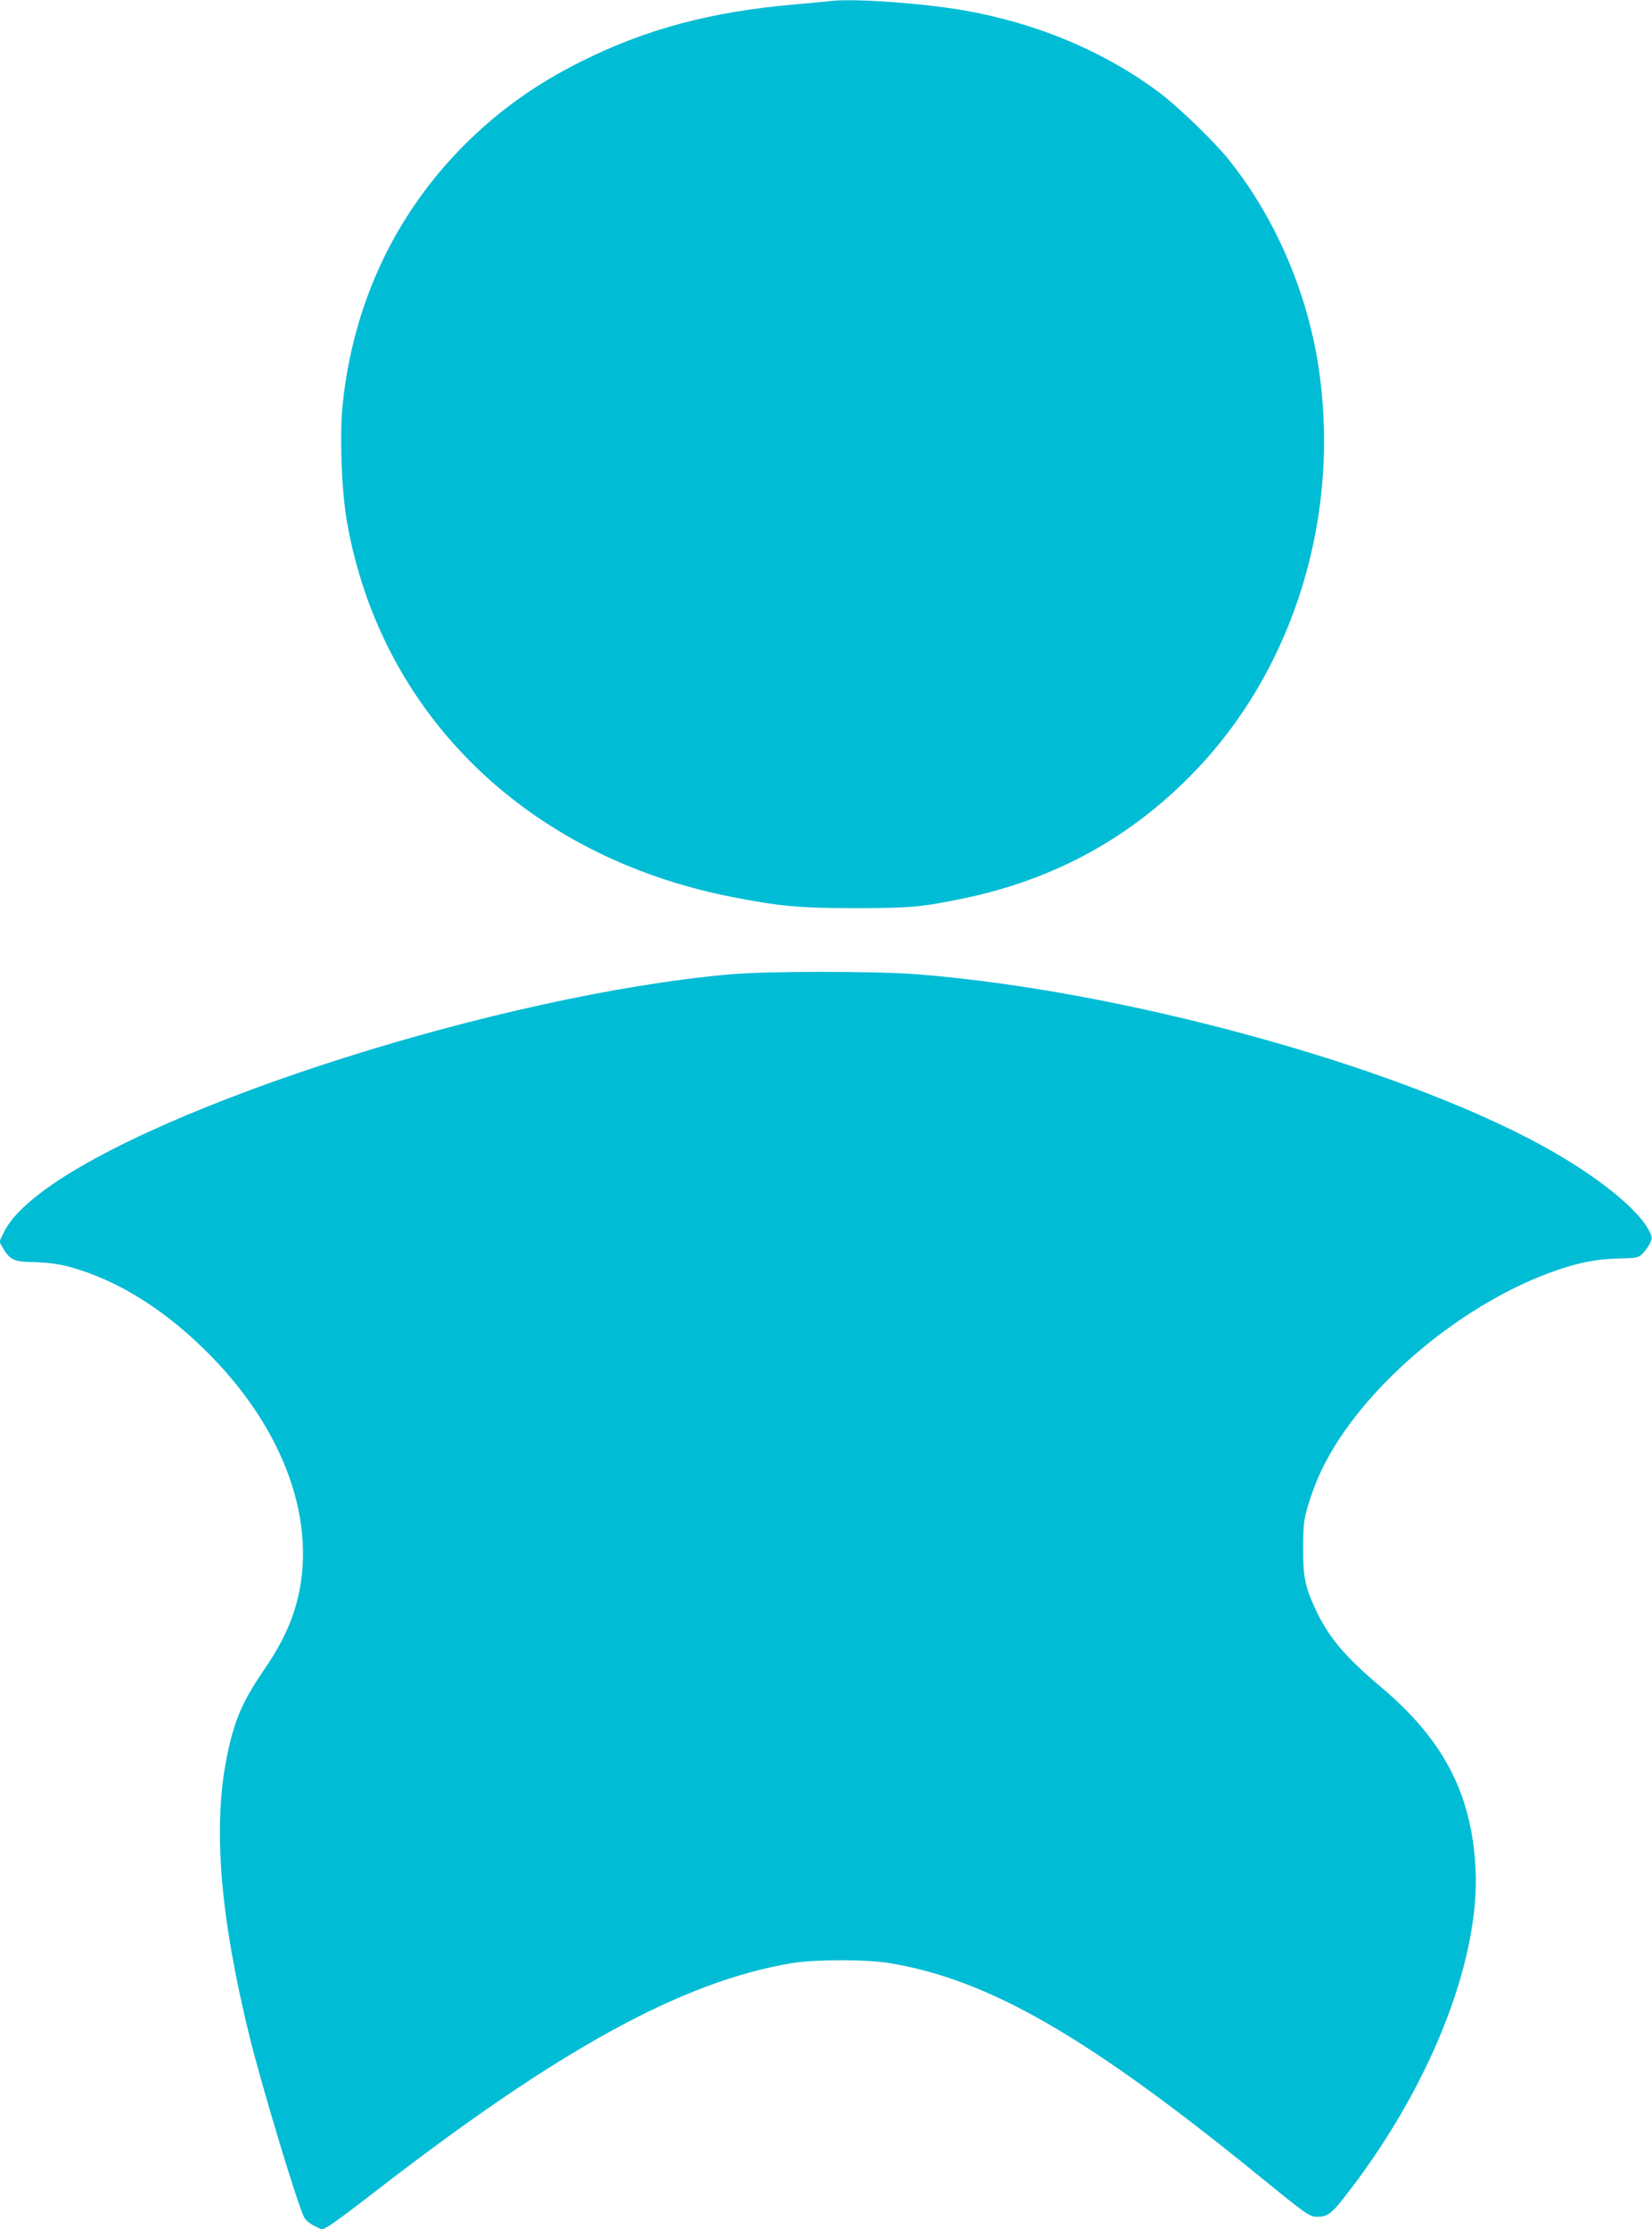 <?xml version="1.0" standalone="no"?>
<!DOCTYPE svg PUBLIC "-//W3C//DTD SVG 20010904//EN"
 "http://www.w3.org/TR/2001/REC-SVG-20010904/DTD/svg10.dtd">
<svg version="1.0" xmlns="http://www.w3.org/2000/svg"
 width="949pt" height="1280pt" viewBox="0 0 949 1280"
 preserveAspectRatio="xMidYMid meet">
<g transform="translate(0,1280) scale(0.1,-0.1)"
fill="#00bcd4" stroke="none">
<path d="M4770 12794 c-14 -2 -108 -11 -210 -20 -470 -41 -841 -139 -1205
-319 -270 -133 -484 -285 -685 -485 -400 -400 -640 -910 -701 -1488 -19 -181
-7 -504 25 -683 195 -1101 1033 -1917 2206 -2149 276 -54 389 -65 710 -65 319
0 386 6 630 57 522 109 961 351 1325 730 577 600 844 1489 705 2348 -69 424
-254 844 -513 1165 -87 108 -292 305 -402 387 -313 233 -696 394 -1115 468
-242 42 -639 70 -770 54z"/>
<path d="M4185 7204 c-1299 -117 -3271 -742 -3946 -1250 -113 -86 -181 -158
-217 -231 l-26 -53 21 -37 c36 -63 64 -78 151 -80 130 -3 191 -13 297 -48 258
-84 514 -253 751 -496 448 -460 624 -1012 470 -1473 -36 -107 -86 -203 -173
-331 -121 -177 -167 -285 -208 -485 -84 -405 -42 -923 130 -1621 70 -282 273
-956 312 -1032 8 -15 33 -37 58 -49 l45 -22 37 20 c21 11 137 97 258 191 1058
821 1772 1213 2400 1319 137 23 434 23 570 0 568 -96 1129 -419 2105 -1211
288 -235 303 -245 347 -245 55 0 80 17 142 95 497 625 798 1376 767 1914 -25
427 -186 732 -545 1035 -205 172 -302 288 -375 447 -60 129 -71 186 -70 354 1
133 4 160 28 239 36 119 76 210 136 313 256 435 787 863 1288 1037 136 47 235
66 364 69 98 2 109 4 133 27 14 14 33 40 42 58 15 31 15 36 -1 69 -61 127
-303 322 -615 493 -844 462 -2415 893 -3593 985 -244 19 -868 19 -1083 -1z"/>
</g>
</svg>
